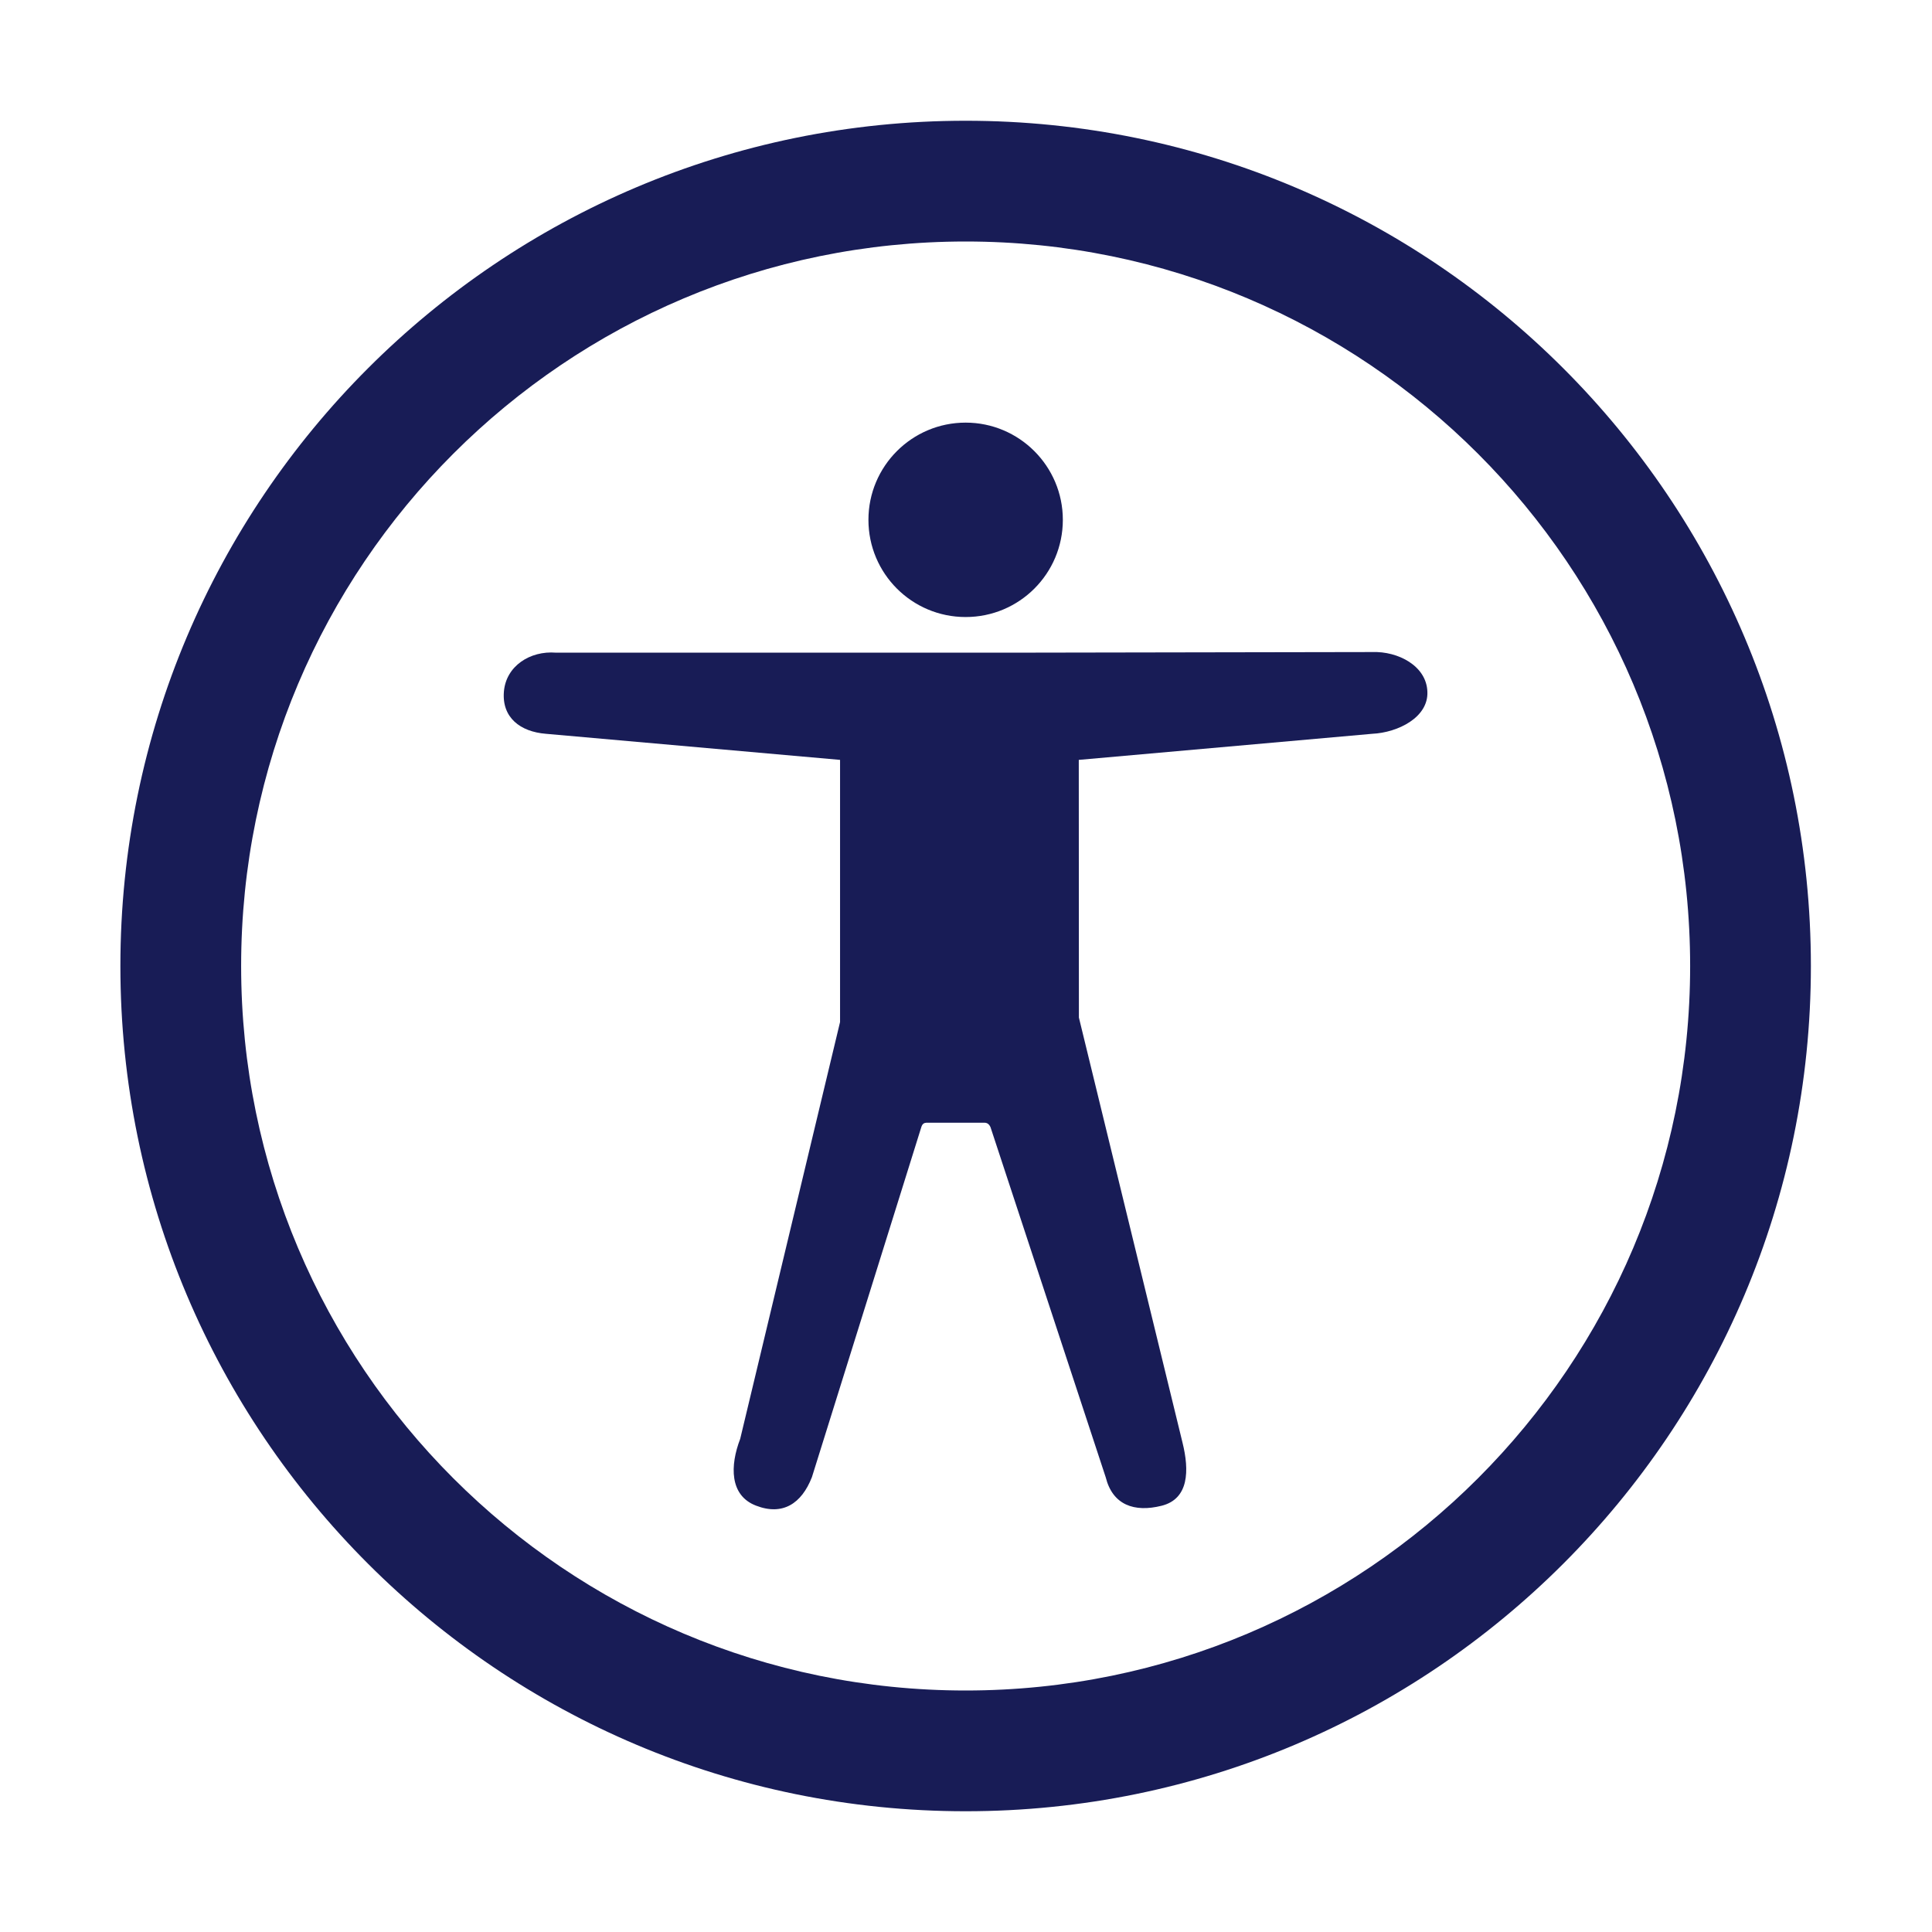 <?xml version="1.0" encoding="utf-8"?>
<!-- Generator: Adobe Illustrator 24.3.0, SVG Export Plug-In . SVG Version: 6.00 Build 0)  -->
<svg version="1.1" id="Layer_1" xmlns="http://www.w3.org/2000/svg" xmlns:xlink="http://www.w3.org/1999/xlink" x="0px" y="0px"
	 width="16px" height="16px" viewBox="0 0 16 16" enable-background="new 0 0 16 16" xml:space="preserve">
<path fill="#181C56" d="M7.997,15c-3.866,0-7-3.134-7-7c0-3.866,3.134-7,7-7
	c3.866,0,7,3.134,7,7C14.997,11.866,11.863,15,7.997,15z M7.997,14
	c3.314,0,6-2.686,6-6c0-3.314-2.686-6-6-6c-3.314,0-6,2.686-6,6
	C1.997,11.314,4.683,14,7.997,14z"/>
<path fill-rule="evenodd" clip-rule="evenodd" fill="#181C56" d="M8.934,6.293l0.001,2.134l0.858,3.52
	c0.057,0.23,0.054,0.466-0.173,0.523c-0.227,0.057-0.406-0.007-0.463-0.236
	L8.203,9.335C8.192,9.31,8.176,9.299,8.156,9.298H7.671
	C7.652,9.299,7.638,9.308,7.63,9.334l-0.906,2.899
	c-0.086,0.221-0.244,0.321-0.463,0.236C6.041,12.385,6.045,12.137,6.13,11.916
	L6.957,8.464V6.293L4.521,6.077c-0.213-0.017-0.365-0.135-0.348-0.348
	C4.19,5.515,4.391,5.388,4.603,5.405h3.858L11.364,5.4
	c0.213-0.008,0.45,0.114,0.457,0.329c0.009,0.212-0.244,0.338-0.457,0.348
	L8.934,6.293z M7.997,5.11c-0.445,0-0.805-0.36-0.805-0.805
	C7.192,3.861,7.552,3.5,7.997,3.5c0.444,0,0.805,0.361,0.805,0.805
	C8.802,4.75,8.442,5.11,7.997,5.11z"/>
</svg>
